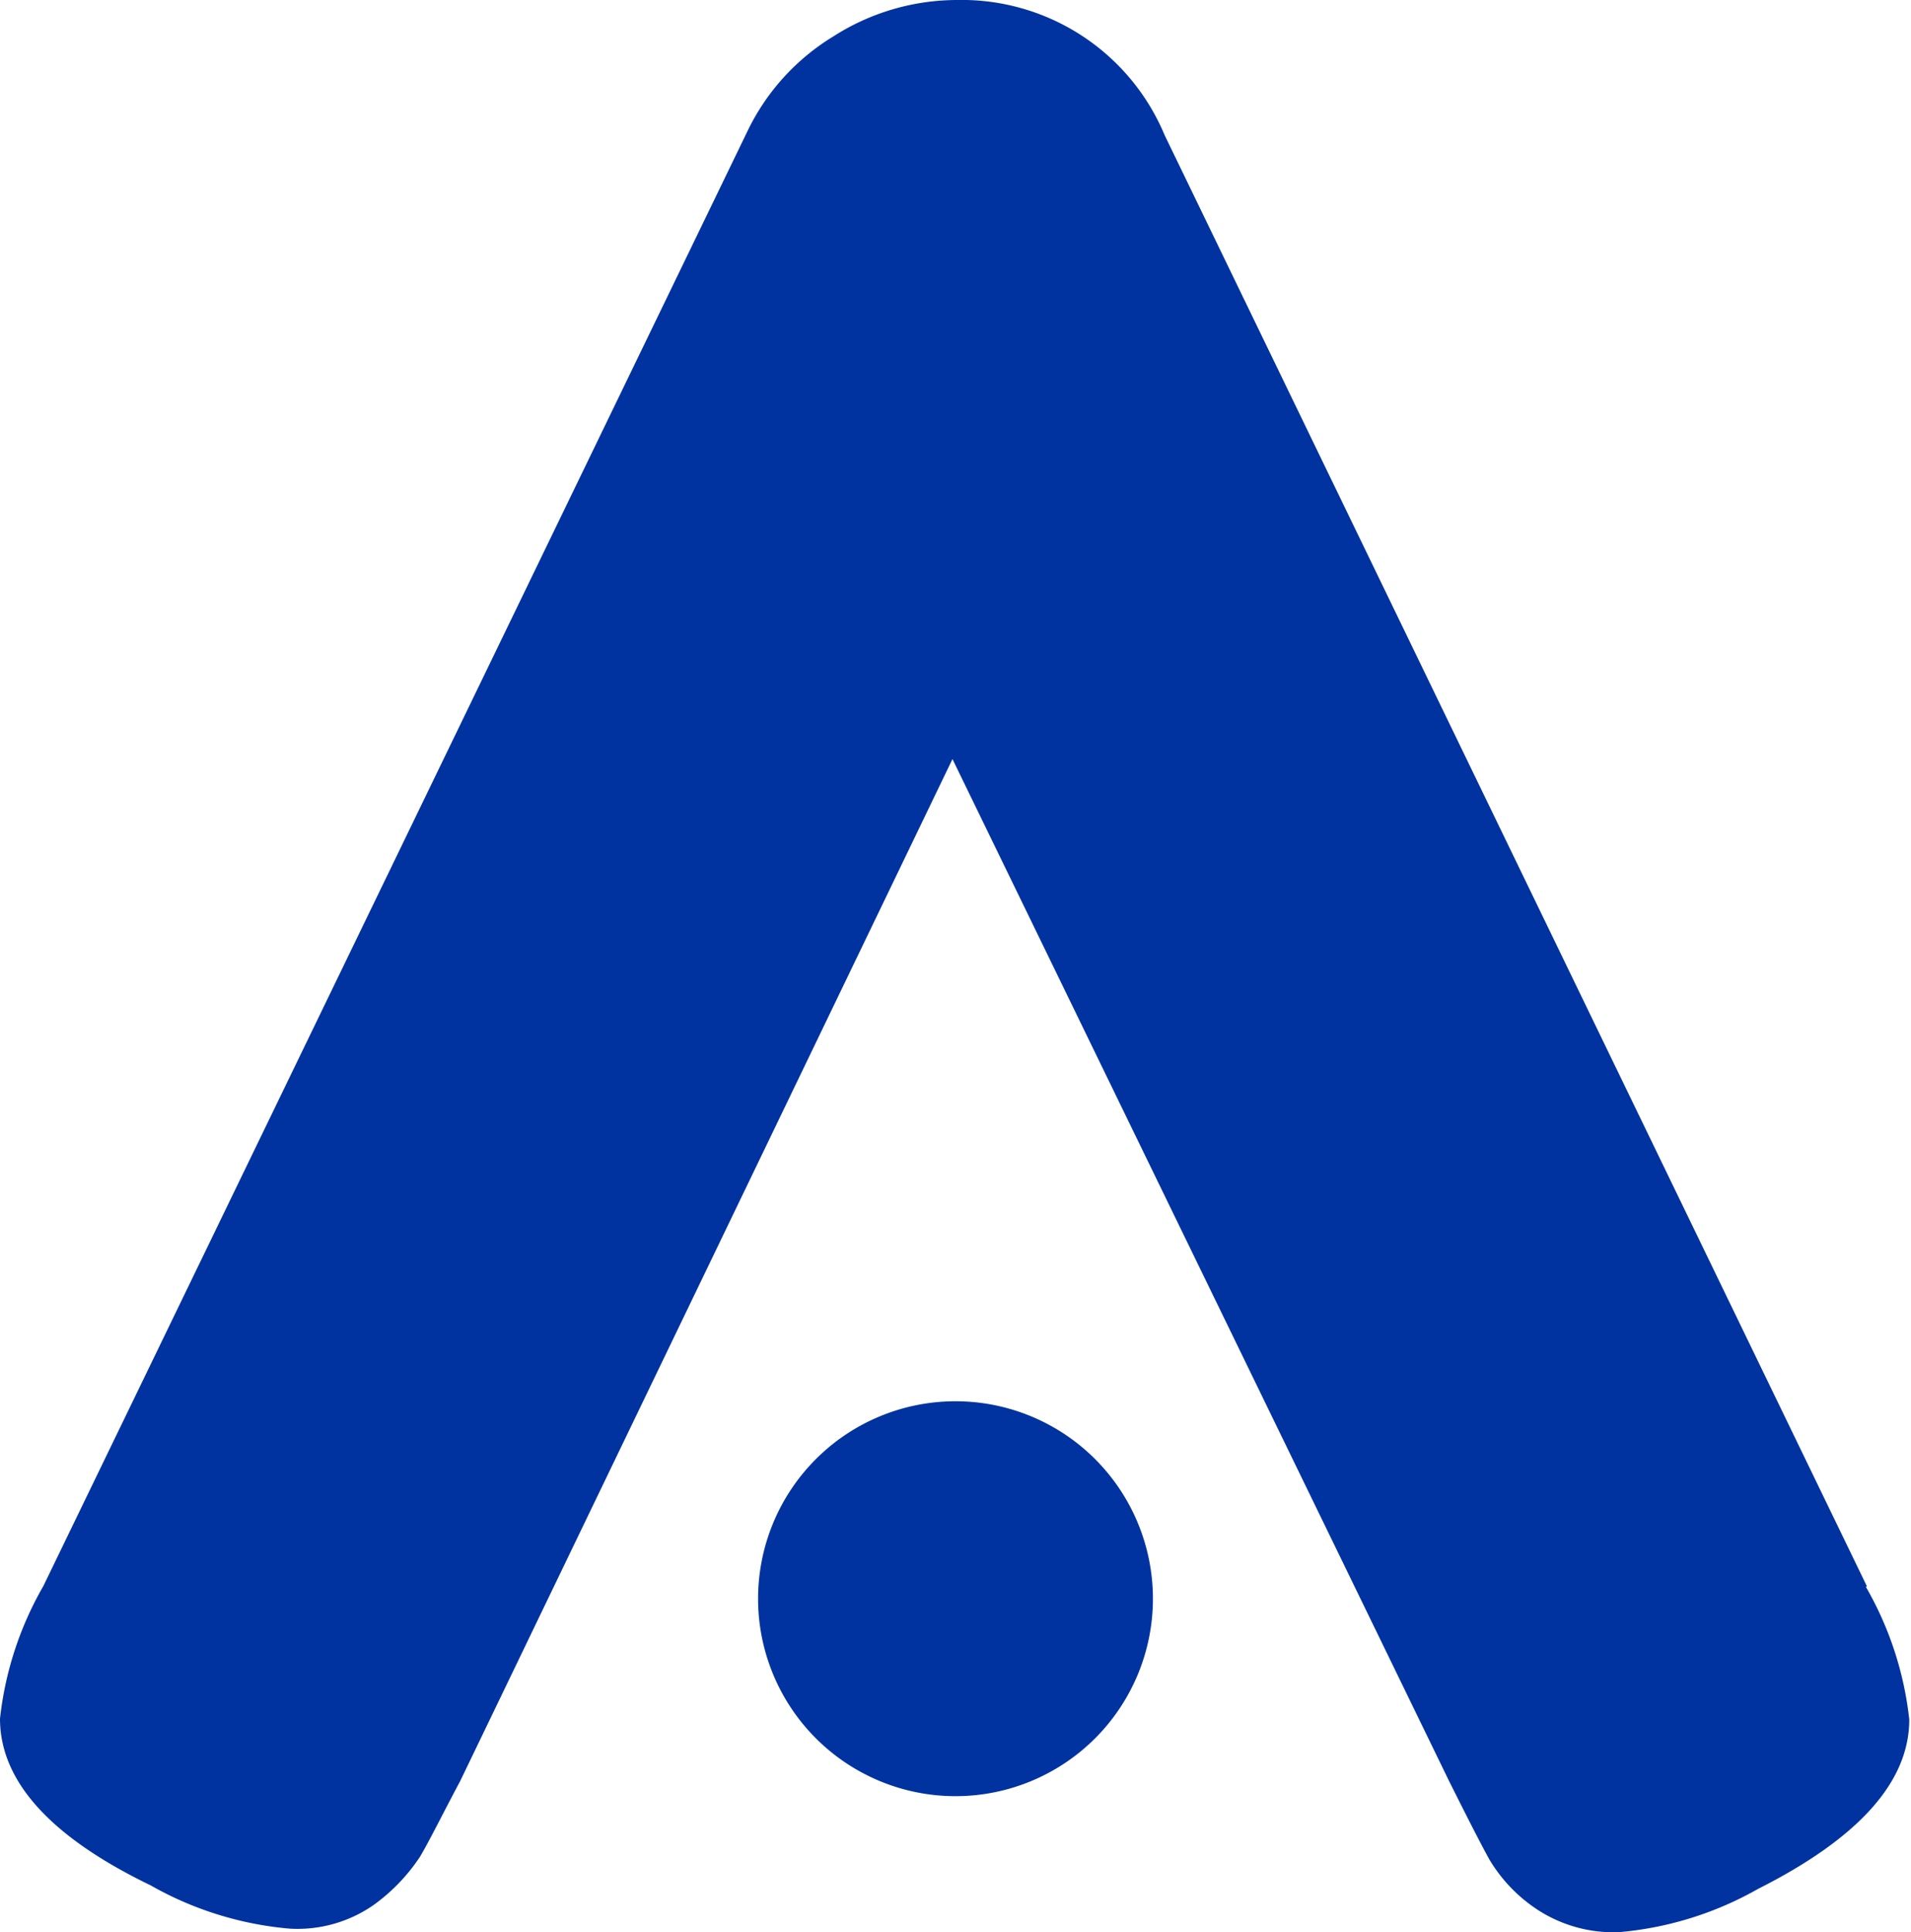 <?xml version="1.0" encoding="UTF-8"?> <svg xmlns="http://www.w3.org/2000/svg" viewBox="0 0 44.14 44.62"><defs><style>.cls-1{fill:#0033a0;}</style></defs><title>Asset 4</title><g id="Layer_2" data-name="Layer 2"><g id="Layer_1-2" data-name="Layer 1"><path class="cls-1" d="M43.12,36.63,26.9,3.12A5.08,5.08,0,0,0,22.1,0a5.31,5.31,0,0,0-2.85.84,5.2,5.2,0,0,0-2,2.22L1,36.63a7.83,7.83,0,0,0-1,3.06c0,1.44,1.16,2.73,3.48,3.85a7.86,7.86,0,0,0,3.22,1A3.08,3.08,0,0,0,8.62,44,4.27,4.27,0,0,0,9.7,42.88c.22-.37.53-1,.93-1.75L22,17.53l11.47,23.6c.4.8.71,1.41.93,1.81a3.58,3.58,0,0,0,1.08,1.14,3.21,3.21,0,0,0,1.92.54,7.87,7.87,0,0,0,3.21-1c2.32-1.17,3.49-2.47,3.49-3.91a7.83,7.83,0,0,0-1-3.06"></path><path class="cls-1" d="M26.63,36.92a4.56,4.56,0,1,1-4.56-4.56,4.56,4.56,0,0,1,4.56,4.56"></path></g></g></svg> 